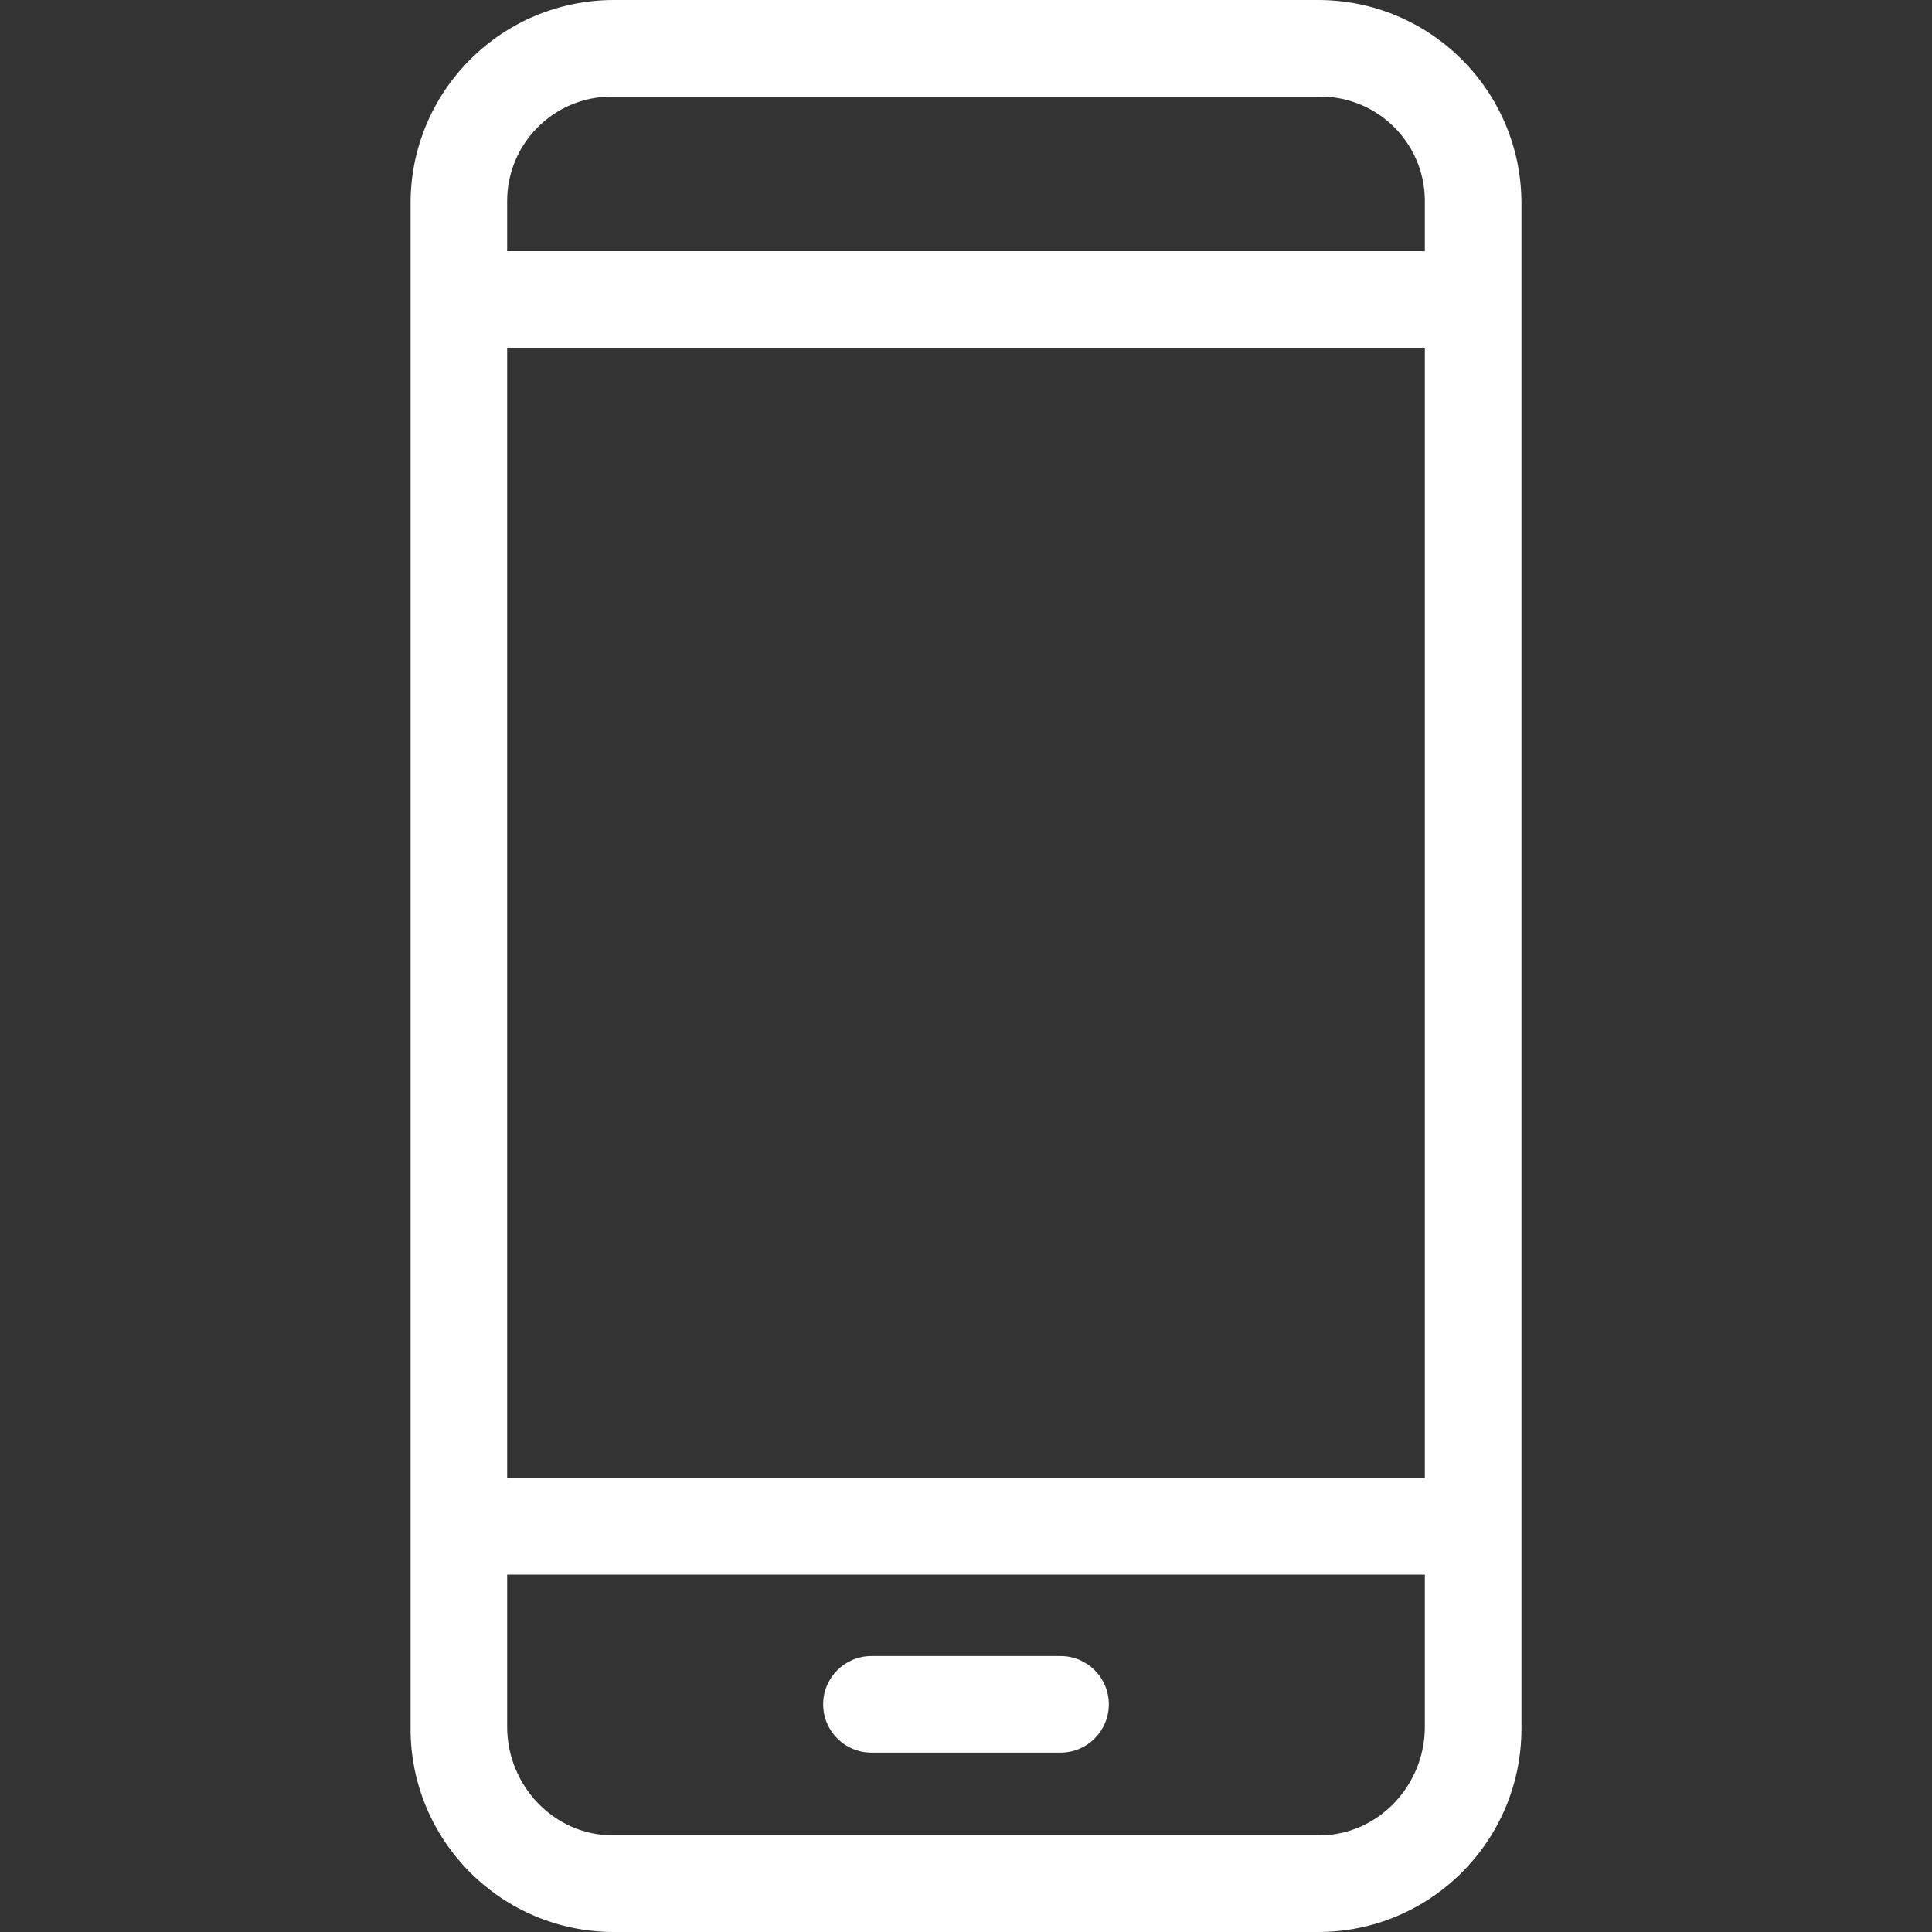 <svg height="400pt" viewBox="-85 0 400 400" width="400pt" xmlns="http://www.w3.org/2000/svg"><rect x="-85" y="0" width="400" height="400" fill="#333333" stroke="none"/><path d="m49.801 387.523v-315.801c0-17.73 14.371-32.102 32.098-32.102h138.223c-1.105-16.875-15.113-29.996-32.023-30h-146.199c-17.727 0-32.098 14.371-32.098 32.102v315.801c0 17.727 14.371 32.098 32.098 32.098h7.977c-.043-.695-.074-1.395-.074-2.098zm0 0" fill="none"/><path d="m134.57 362.863h-39.141c-5.523 0-10-4.477-10-10 0-5.523 4.477-10 10-10h39.141c5.523 0 10 4.477 10 10 0 5.523-4.477 10-10 10zm0 0" fill="#fff"/><path d="m230 42.102c0-23.254-18.848-42.102-42.102-42.102h-145.797c-23.254 0-42.102 18.848-42.102 42.102v315.797c0 23.254 18.848 42.102 42.102 42.102h145.797c23.254 0 42.102-18.848 42.102-42.102zm-210 29.898h190v234h-190zm21.898-52h146.203c11.945-.148 21.75 9.422 21.898 21.367v.355 10.277h-190v-10.277c-.047-11.949 9.598-21.676 21.547-21.723zm146.203 360h-146.203c-12.184 0-21.898-10.293-21.898-22.477v-31.523h190v31.523c0 12.184-9.715 22.477-21.898 22.477zm0 0" fill="#fff"/></svg>